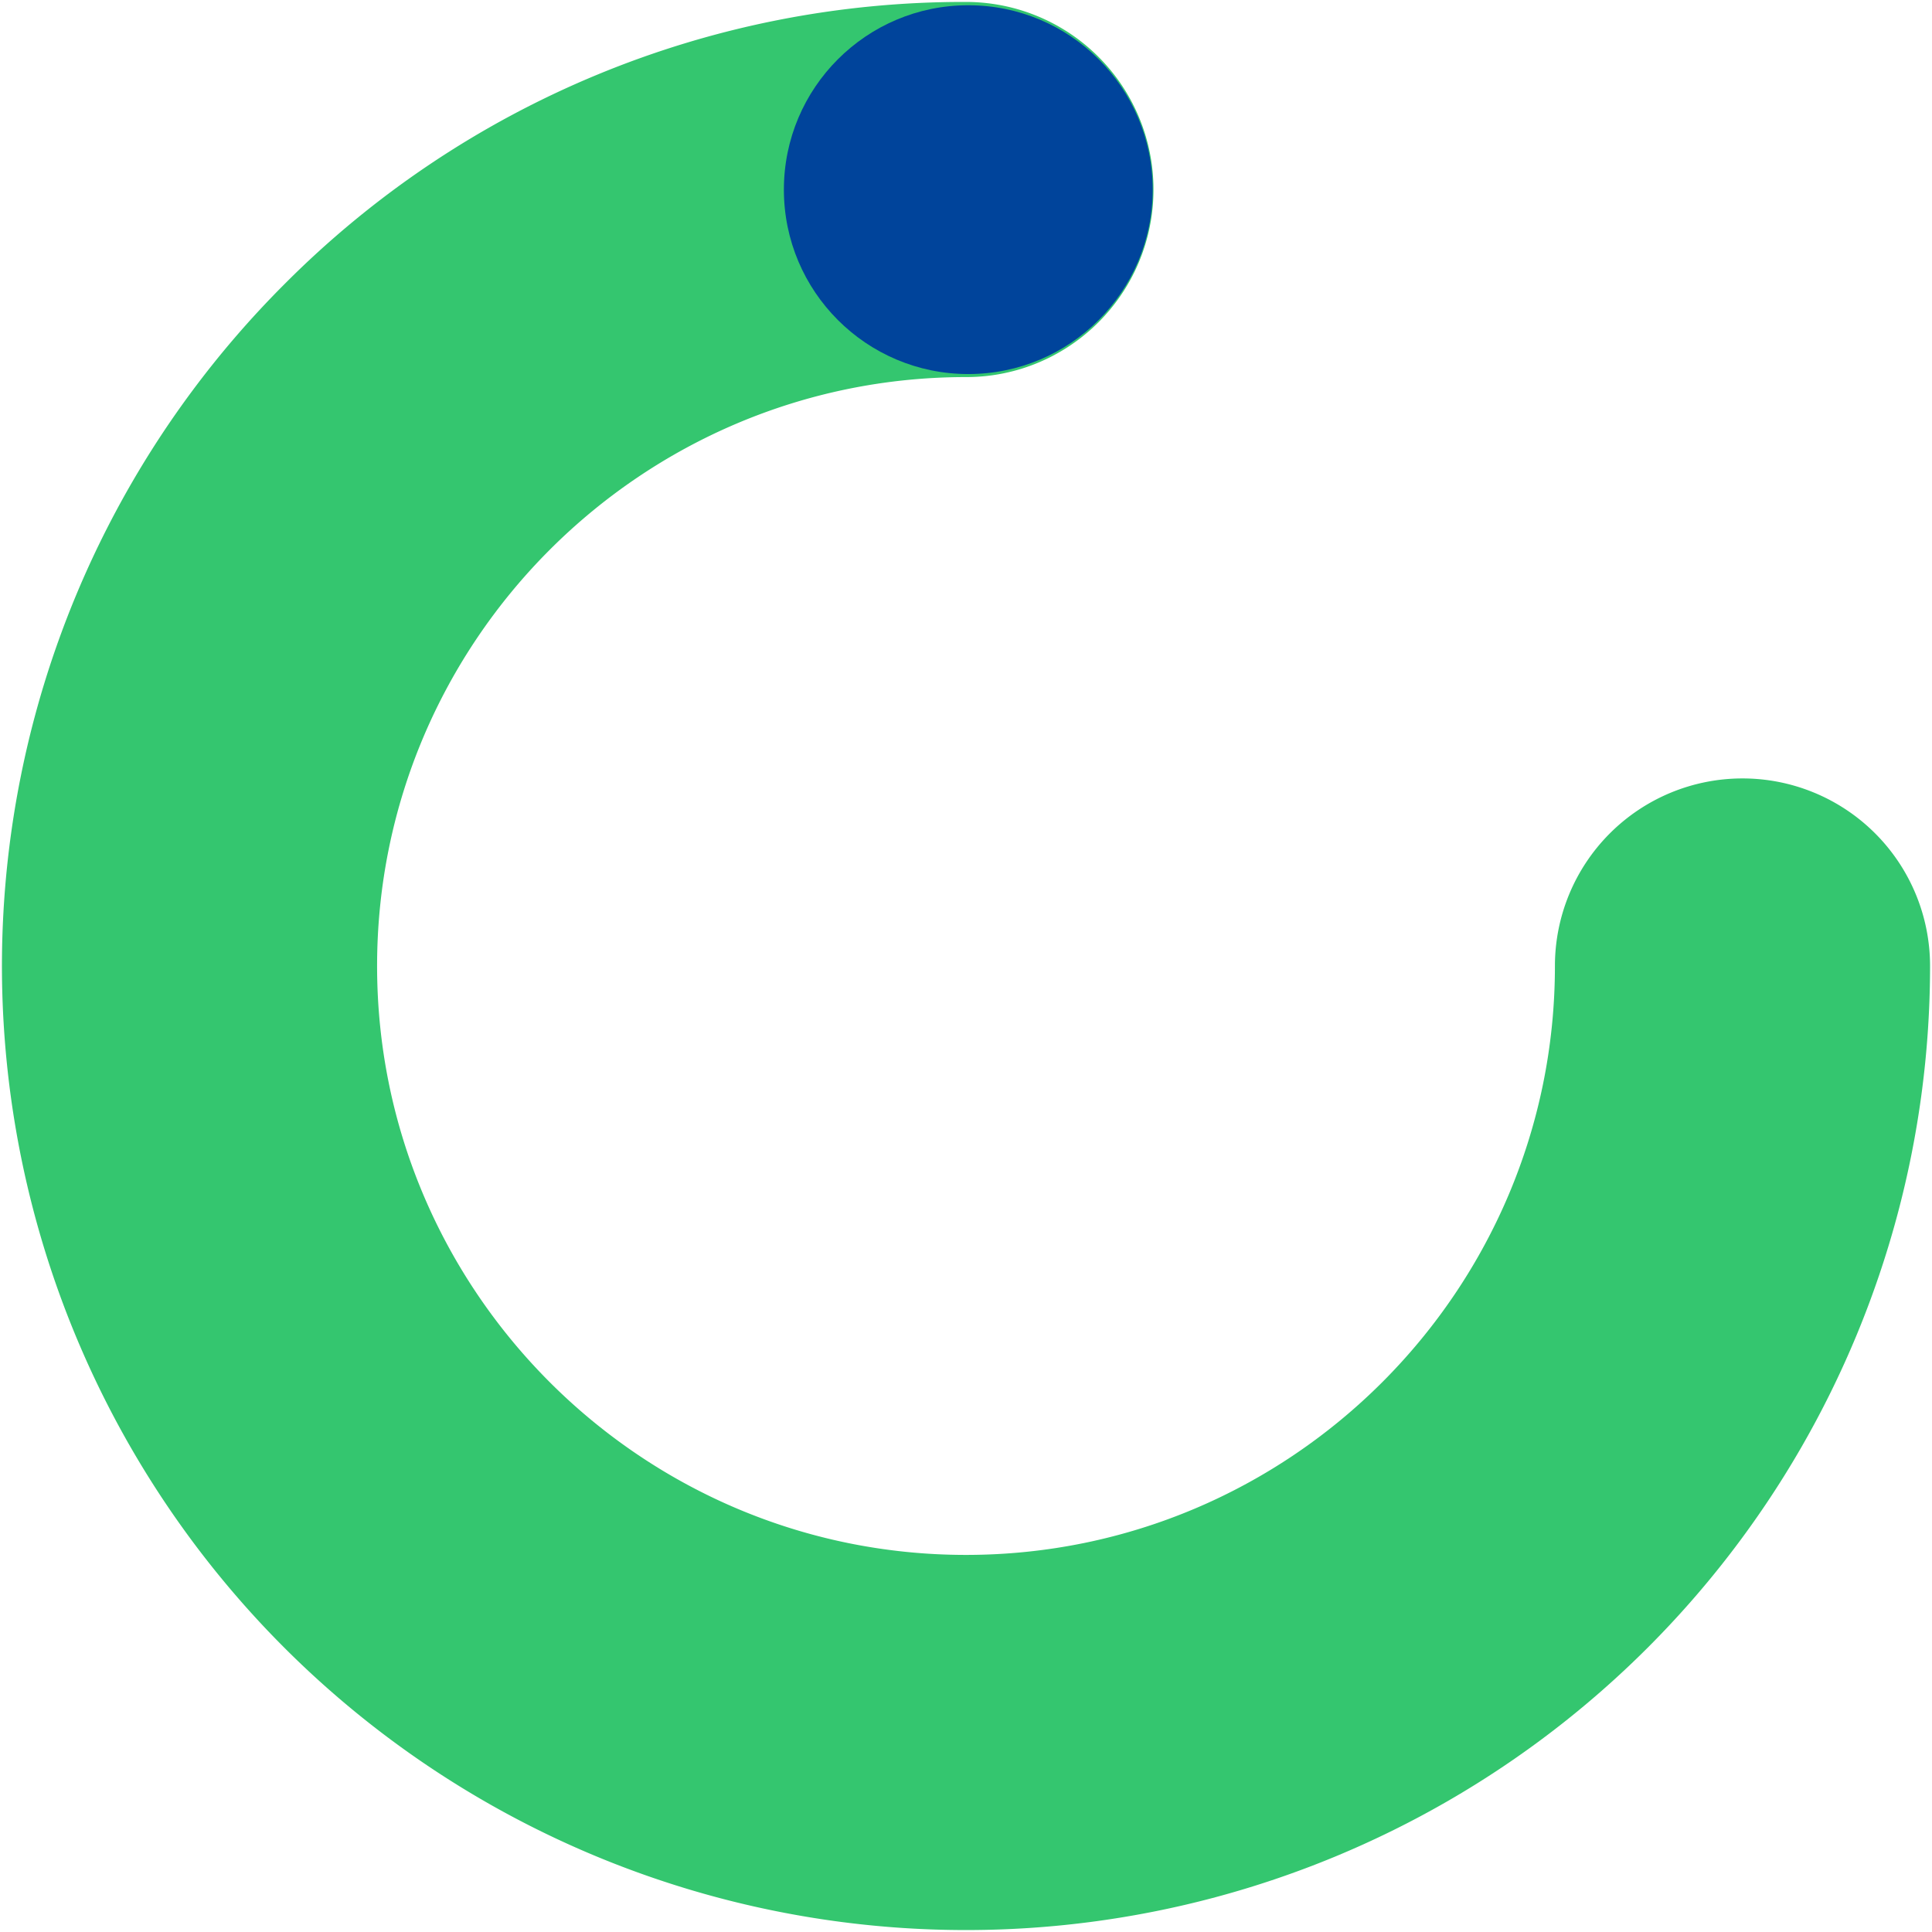 <?xml version="1.0" encoding="UTF-8"?> <svg xmlns="http://www.w3.org/2000/svg" width="497.021" height="497.021" viewBox="0 0 497.021 497.021"><g id="Circulair_swoosh" data-name="Circulair swoosh" transform="translate(0.5 0.5)"><path id="Subtraction_20" data-name="Subtraction 20" d="M248.01,496.022A248.012,248.012,0,0,1,72.64,72.64,246.387,246.387,0,0,1,248.01,0a48.266,48.266,0,0,1,18.783,92.714,47.955,47.955,0,0,1-18.783,3.792c-83.54,0-151.5,67.964-151.5,151.5s67.964,151.506,151.5,151.506S399.516,331.551,399.516,248.01a48.253,48.253,0,1,1,96.506,0A248.012,248.012,0,0,1,248.01,496.022Z" fill="#19bf5c" stroke="rgba(0,0,0,0)" stroke-miterlimit="10" stroke-width="1" opacity="0.88"></path><circle id="Ellipse_59" data-name="Ellipse 59" cx="47.439" cy="47.439" r="47.439" transform="translate(201.16 0.85)" fill="#00449b"></circle></g></svg> 